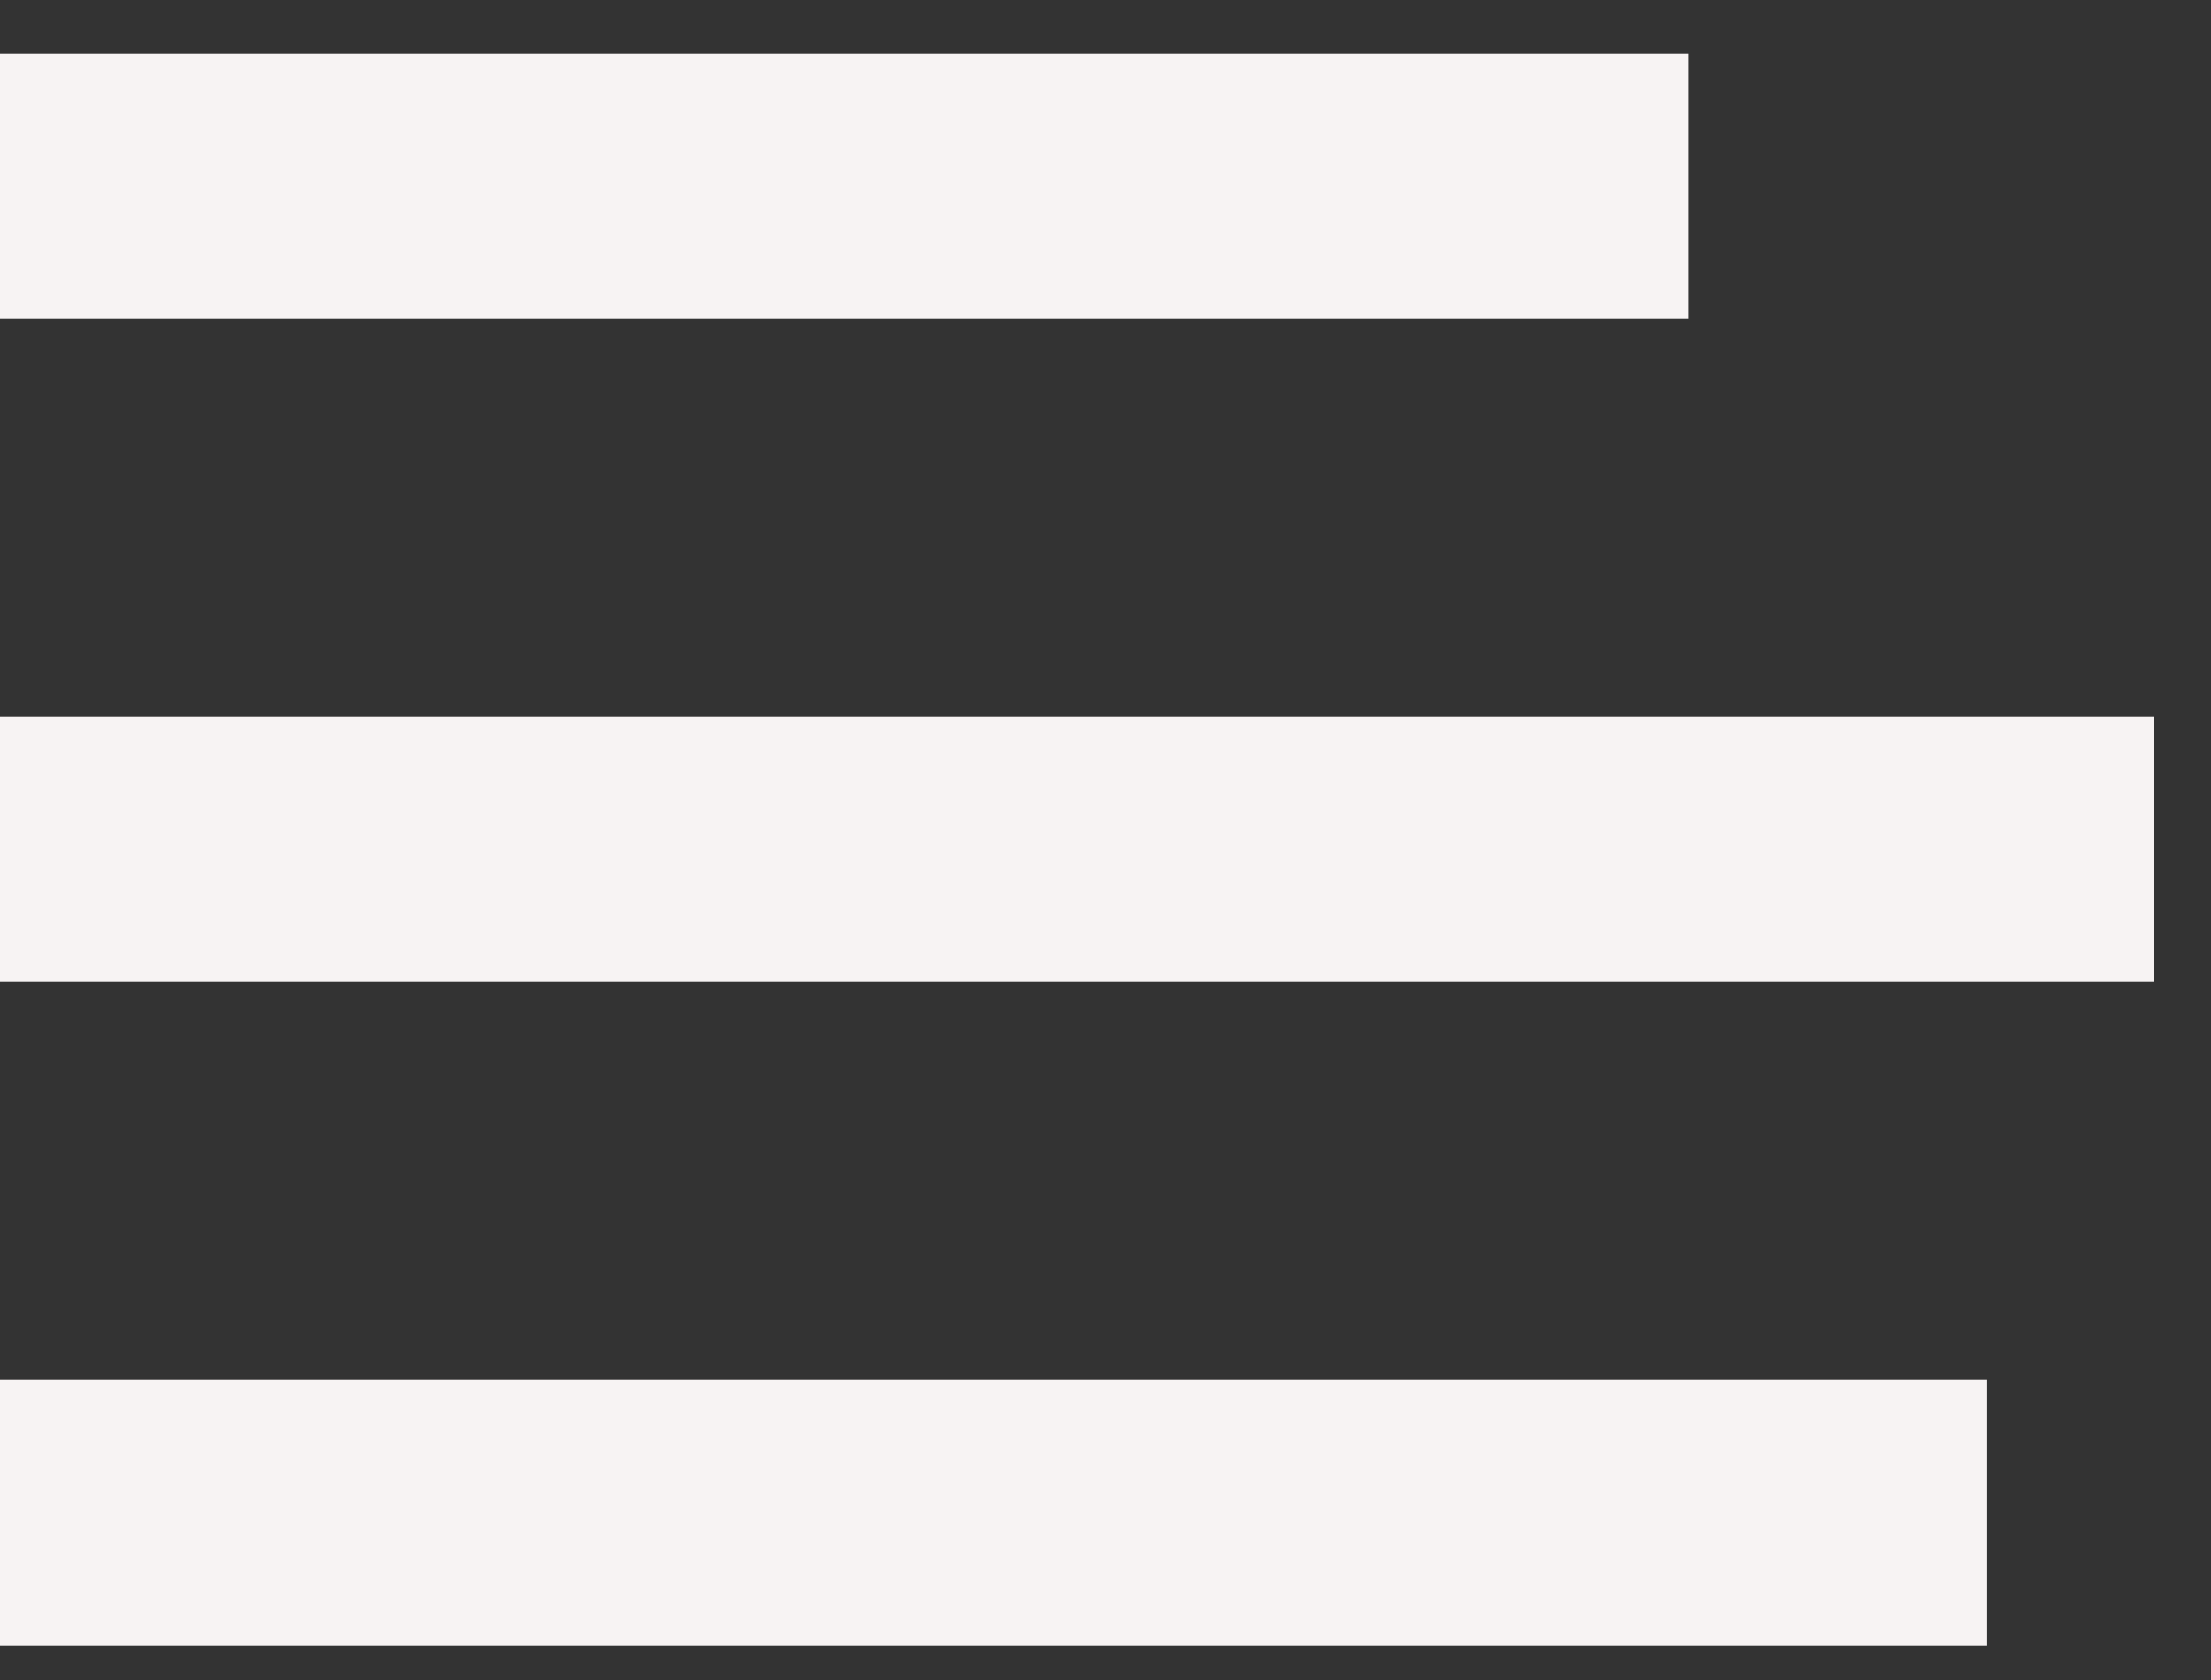 <svg width="25" height="19" viewBox="0 0 25 19" fill="none" xmlns="http://www.w3.org/2000/svg">
<rect x="0" y="0" width="25" height="19" fill="#333333" stroke="none"/>
<line y1="2.107" x2="19.094" y2="2.107" stroke="#F7F3F3" stroke-width="3"/>
<line y1="9.607" x2="24.359" y2="9.607" stroke="#F7F3F3" stroke-width="3"/>
<line y1="17.107" x2="22.469" y2="17.107" stroke="#F7F3F3" stroke-width="3"/>
</svg>
